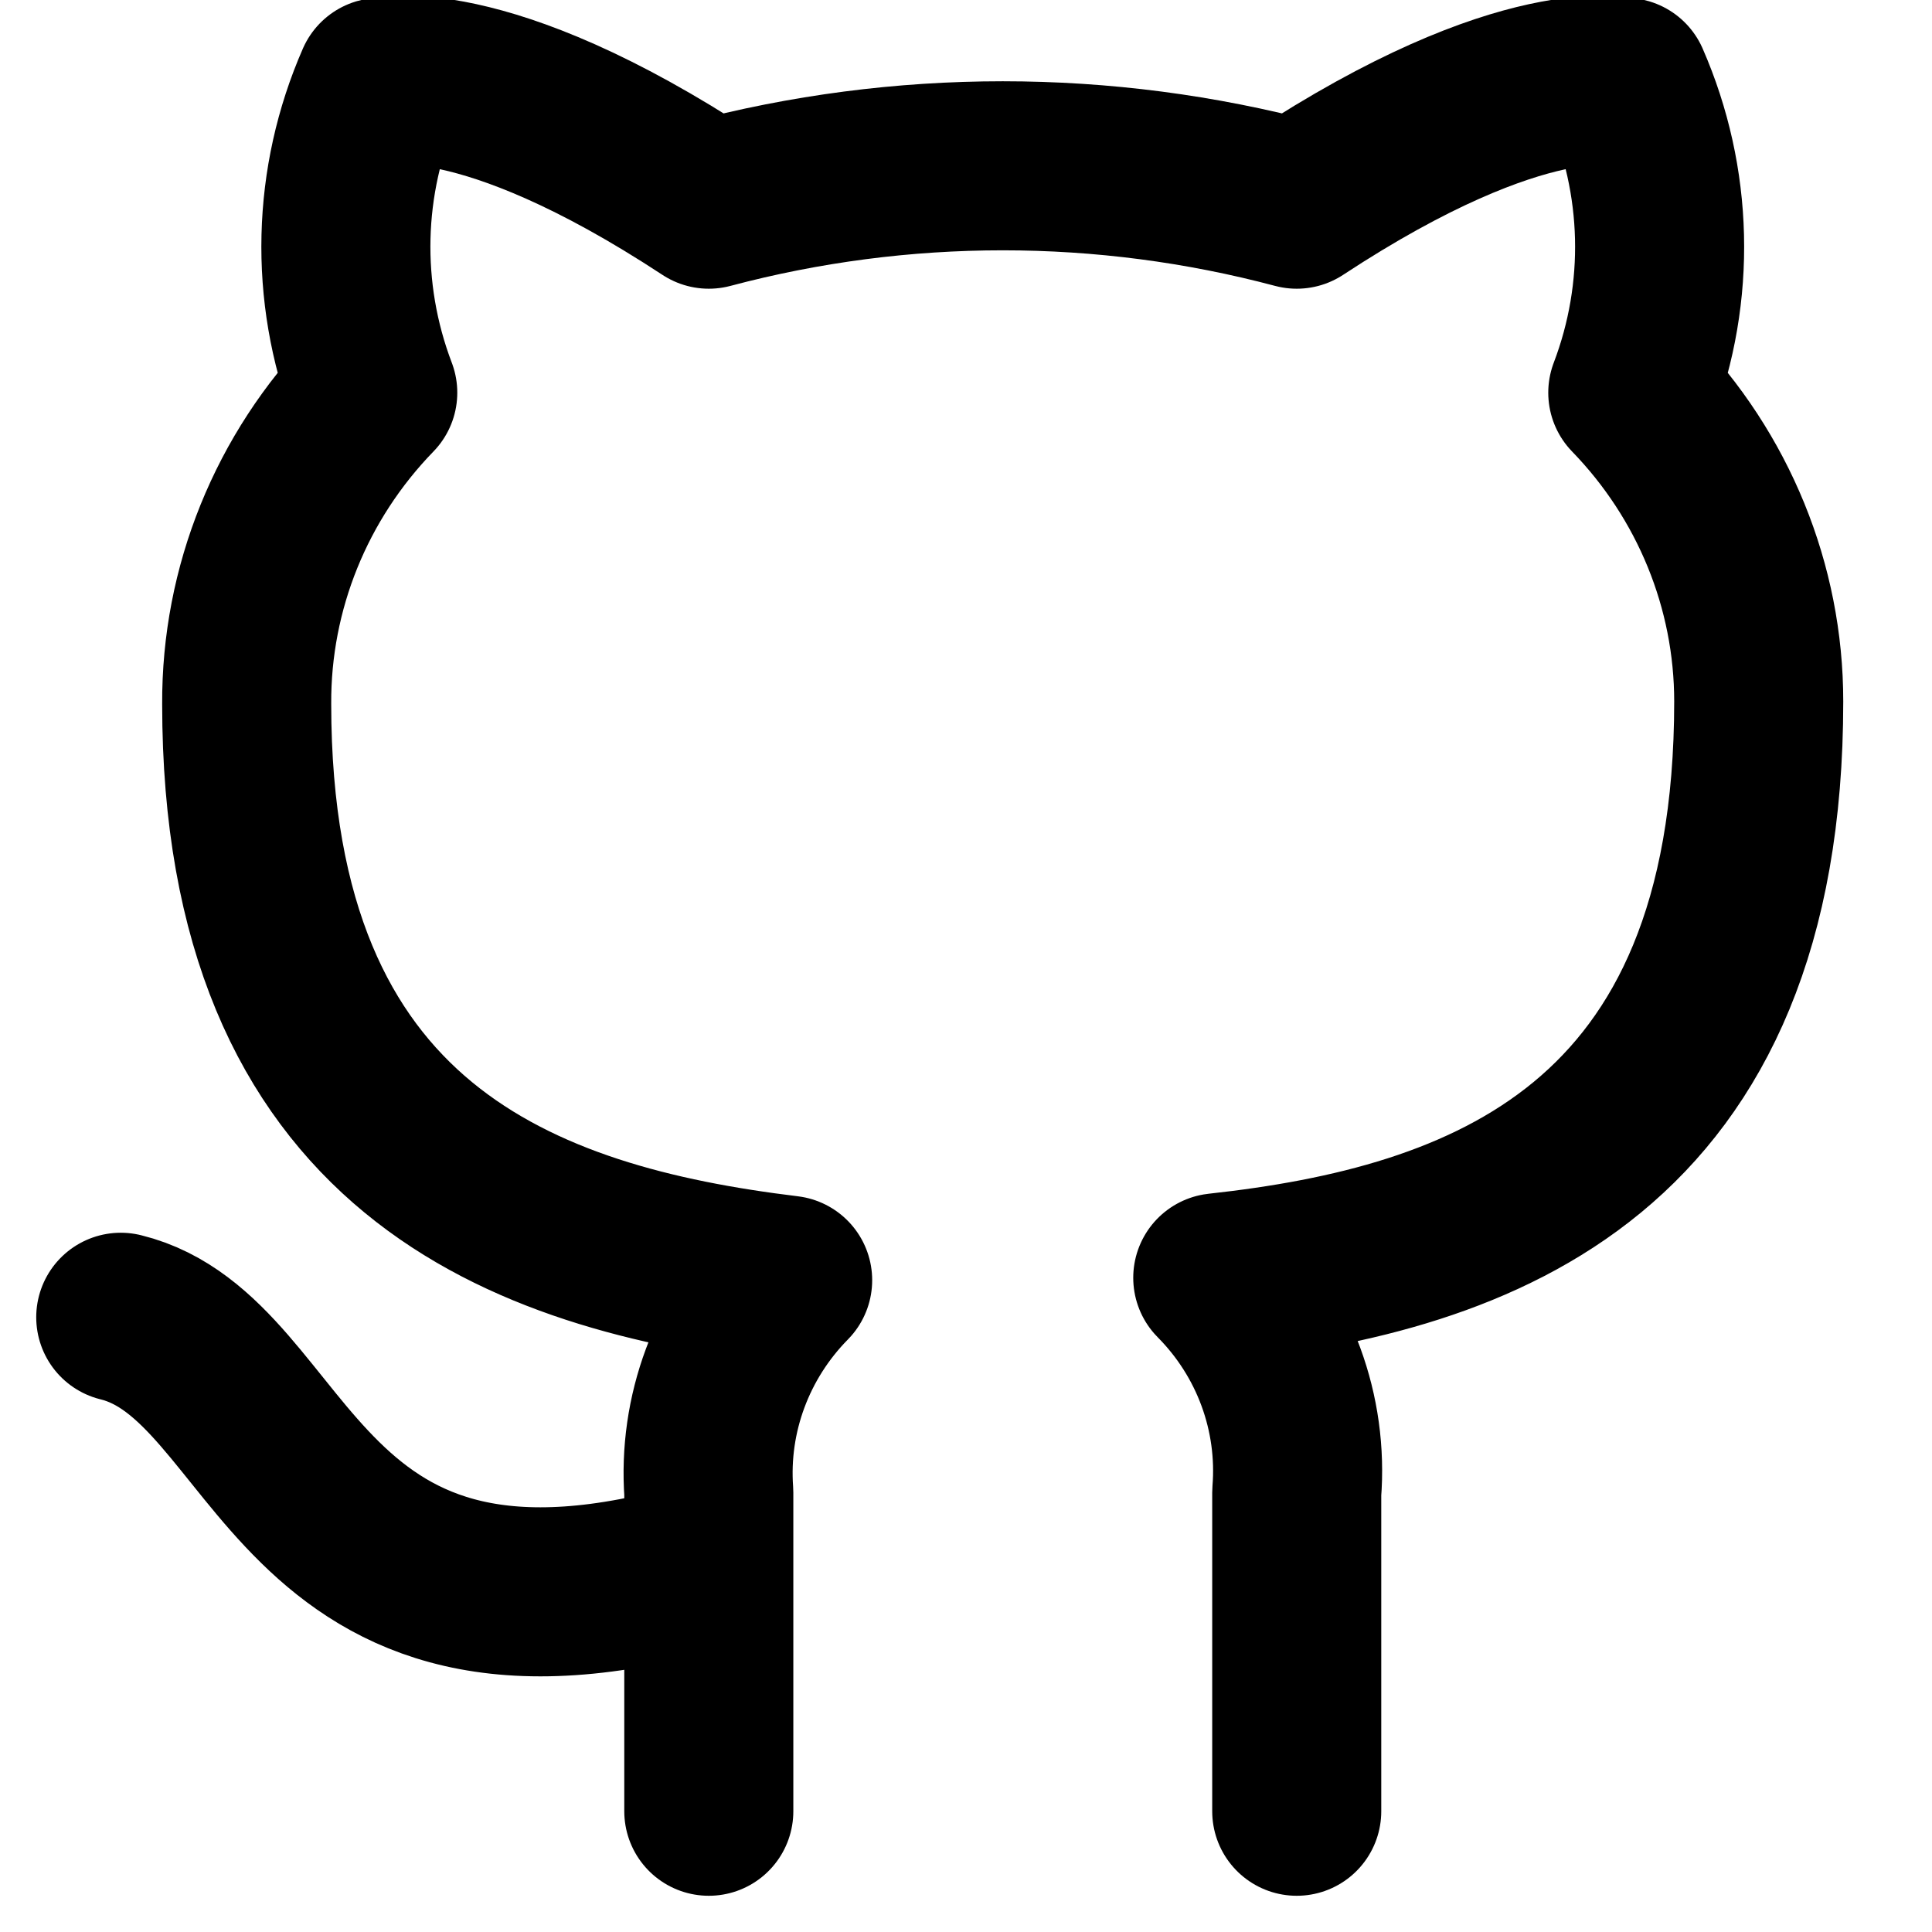 <?xml version="1.0" encoding="UTF-8"?>
<svg width="16px" height="16px" viewBox="0 0 16 16" version="1.1" xmlns="http://www.w3.org/2000/svg" xmlns:xlink="http://www.w3.org/1999/xlink">
    <!-- Generator: Sketch 51 (57462) - http://www.bohemiancoding.com/sketch -->
    <title>Icon_github</title>
    <desc>Created with Sketch.</desc>
    <defs></defs>
    <g id="Page-1" stroke="none" stroke-width="1" fill="none" fill-rule="evenodd" stroke-linecap="round" stroke-linejoin="round">
        <g id="Desktop-Copy-2" transform="translate(-931, -23)" stroke="#000000" stroke-width="1.4">
            <g id="Nav-bar" transform="translate(23, 11)">
                <g id="Social" transform="translate(909, 12)">
                    <g id="Icon_github">
                        <path d="M4.87,12.955 C1.391,13.977 1.391,11.25 0,10.909 M9.739,15 L9.739,12.361 C9.792,11.704 9.554,11.055 9.085,10.582 C11.27,10.343 13.565,9.532 13.565,5.809 C13.565,4.857 13.191,3.942 12.522,3.252 C12.839,2.419 12.816,1.499 12.459,0.682 C12.459,0.682 11.638,0.443 9.739,1.691 C8.145,1.267 6.464,1.267 4.87,1.691 C2.97,0.443 2.15,0.682 2.15,0.682 C1.792,1.499 1.77,2.419 2.087,3.252 C1.412,3.947 1.038,4.871 1.043,5.83 C1.043,9.525 3.339,10.336 5.523,10.602 C5.061,11.071 4.823,11.711 4.87,12.361 L4.87,15" id="Shape"></path>
                    </g>
                </g>
            </g>
        </g>
    </g>
</svg>